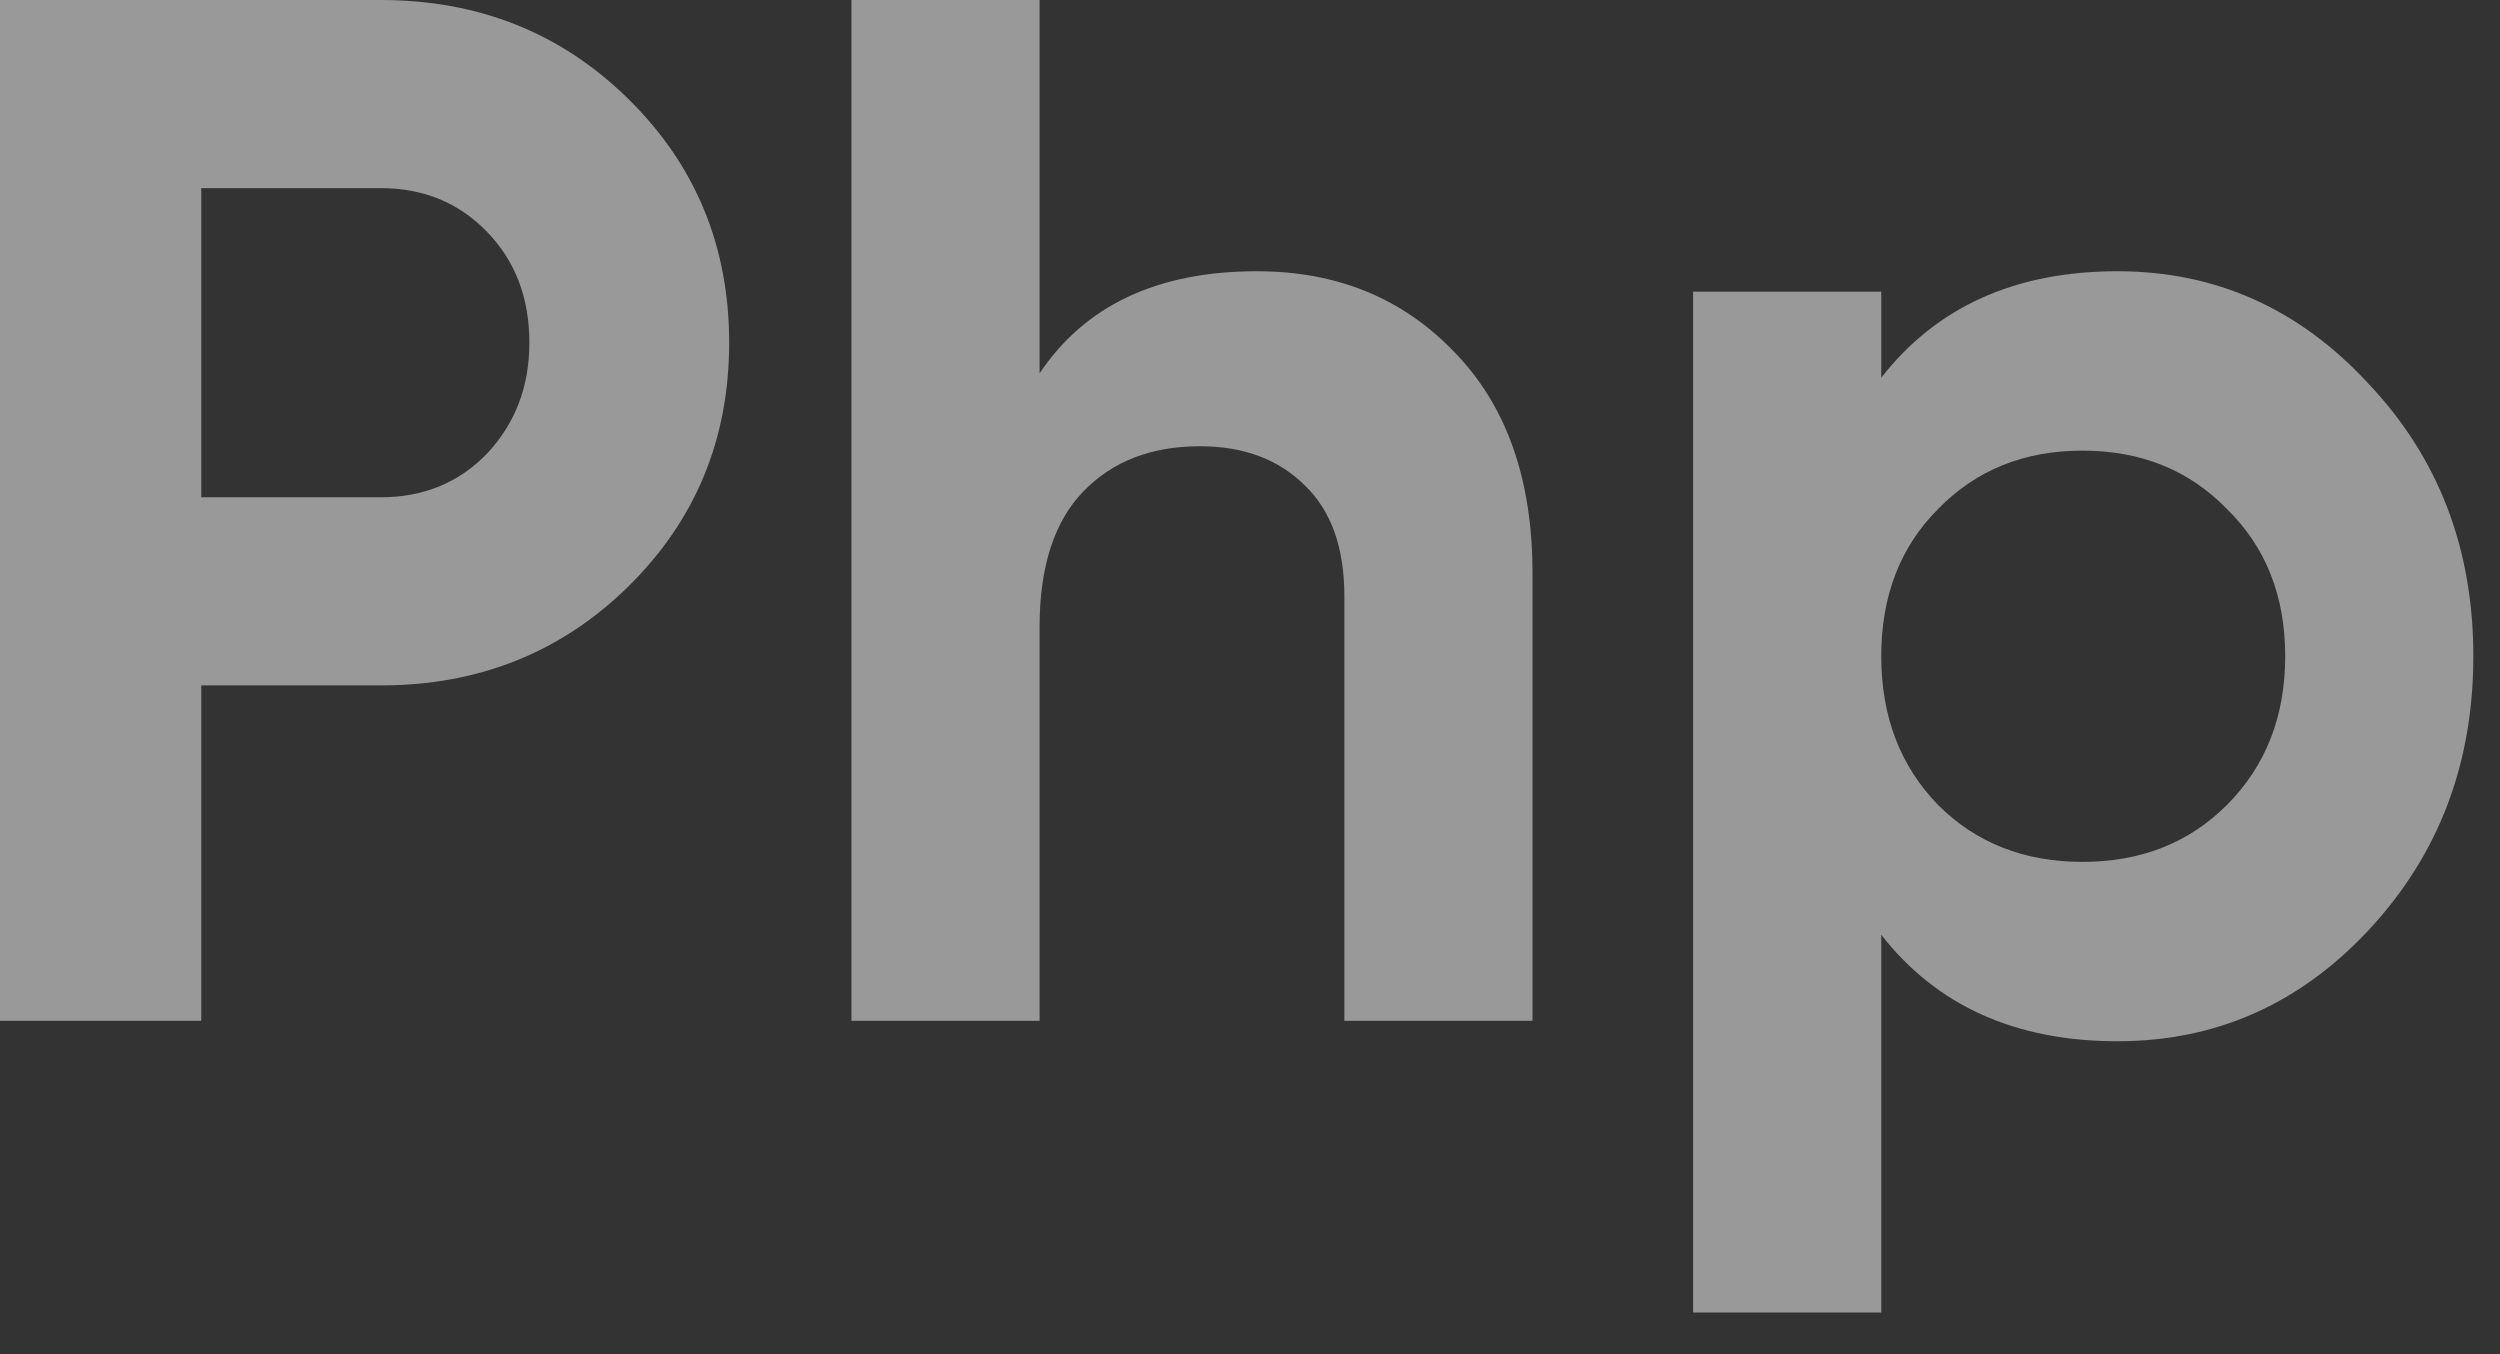 <?xml version="1.0" encoding="utf-8"?>
<svg xmlns="http://www.w3.org/2000/svg" fill="none" height="100%" overflow="visible" preserveAspectRatio="none" style="display: block;" viewBox="0 0 24 13" width="100%">
<rect x="0" y="0" width="24" height="13" fill="#333333" stroke="none"/>
<g id="Php">
<path d="M20.328 2.604C21.27 2.604 22.073 2.963 22.736 3.682C23.408 4.391 23.744 5.264 23.744 6.3C23.744 7.336 23.408 8.213 22.736 8.932C22.073 9.641 21.27 9.996 20.328 9.996C19.348 9.996 18.592 9.655 18.06 8.974V12.6H16.254V2.8H18.06V3.626C18.592 2.944 19.348 2.604 20.328 2.604ZM18.606 7.728C18.97 8.092 19.432 8.274 19.992 8.274C20.552 8.274 21.014 8.092 21.378 7.728C21.751 7.354 21.938 6.878 21.938 6.3C21.938 5.721 21.751 5.25 21.378 4.886C21.014 4.512 20.552 4.326 19.992 4.326C19.432 4.326 18.97 4.512 18.606 4.886C18.242 5.25 18.06 5.721 18.06 6.3C18.06 6.878 18.242 7.354 18.606 7.728Z" fill="white" id="Vector" opacity="0.5"/>
<path d="M12.066 2.604C12.831 2.604 13.461 2.86 13.956 3.374C14.46 3.887 14.712 4.596 14.712 5.502V9.8H12.906V5.726C12.906 5.259 12.78 4.904 12.528 4.662C12.276 4.41 11.94 4.284 11.52 4.284C11.053 4.284 10.68 4.428 10.4 4.718C10.12 5.007 9.98 5.441 9.98 6.02V9.8H8.174V-0H9.98V3.584C10.418 2.93 11.114 2.604 12.066 2.604Z" fill="white" id="Vector_2" opacity="0.5"/>
<path d="M3.654 -0C4.597 -0 5.39 0.317 6.034 0.952C6.678 1.586 7 2.366 7 3.29C7 4.214 6.678 4.993 6.034 5.628C5.39 6.262 4.597 6.58 3.654 6.58H1.932V9.8H-0V-0H3.654ZM3.654 4.774C4.065 4.774 4.405 4.634 4.676 4.354C4.947 4.064 5.082 3.71 5.082 3.29C5.082 2.86 4.947 2.506 4.676 2.226C4.405 1.946 4.065 1.806 3.654 1.806H1.932V4.774H3.654Z" fill="white" id="Vector_3" opacity="0.5"/>
</g>
</svg>